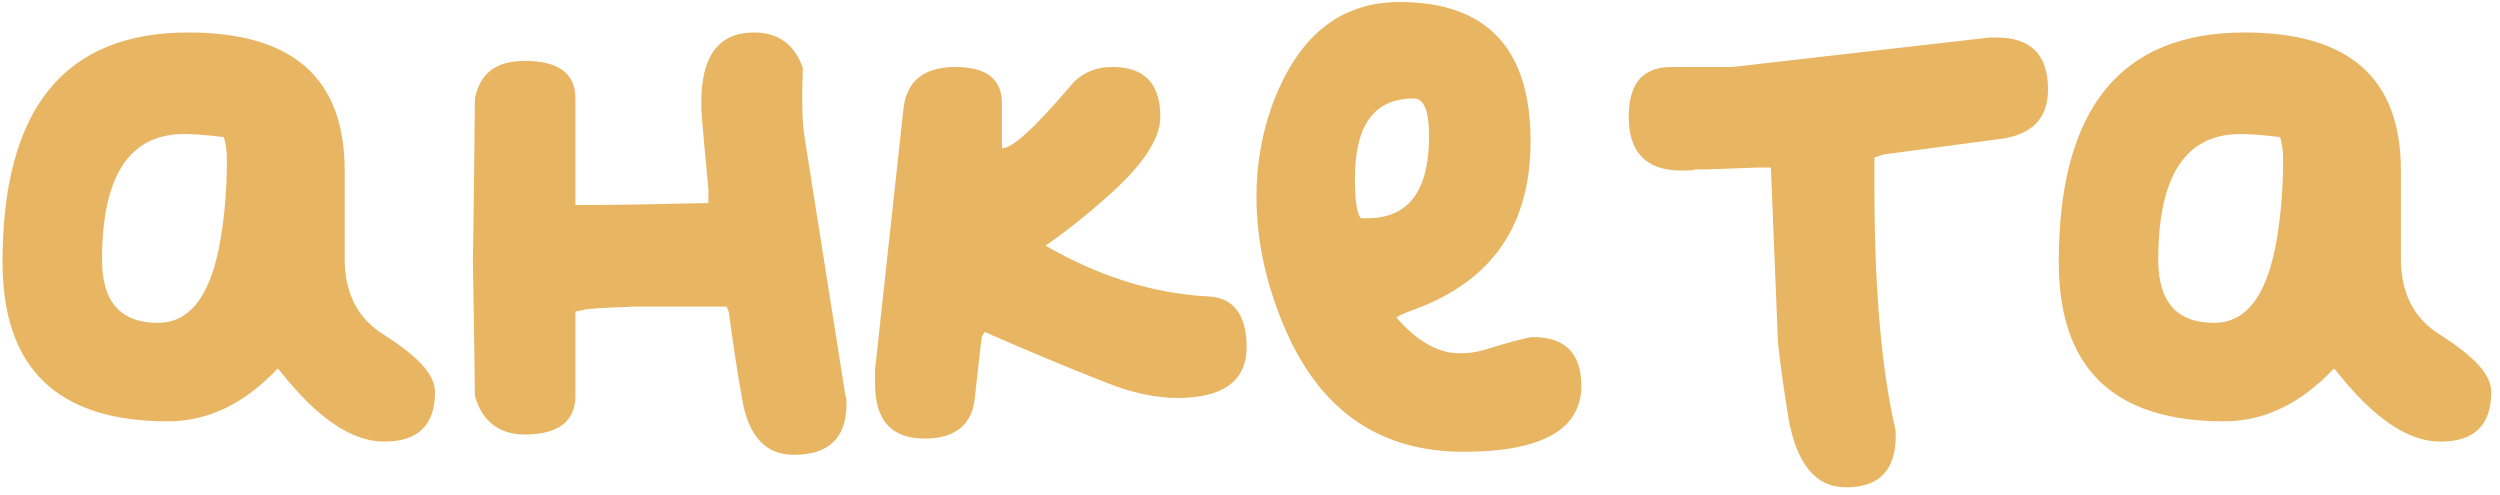 <?xml version="1.0" encoding="UTF-8"?> <svg xmlns="http://www.w3.org/2000/svg" width="197" height="39" viewBox="0 0 197 39" fill="none"><path d="M0.2 20.64C0.2 8.56 5.08 2.56 14.84 2.56C23.08 2.56 27.16 6.16 27.16 13.44V20.4C27.16 23.12 28.2 25.12 30.28 26.4C32.92 28.08 34.28 29.52 34.28 30.88C34.28 33.52 32.92 34.8 30.28 34.8C27.72 34.8 25 32.96 22.04 29.2L21.88 29.04C19.24 31.84 16.36 33.2 13.24 33.2C4.52 33.2 0.2 29.04 0.2 20.64ZM8.04 20.48C8.04 23.76 9.48 25.44 12.44 25.44C14.84 25.44 16.44 23.52 17.24 19.6C17.64 17.6 17.88 15.2 17.88 12.56C17.88 11.92 17.8 11.36 17.64 10.8C16.28 10.64 15.24 10.56 14.52 10.56C10.2 10.56 8.04 13.84 8.04 20.48ZM55.263 8.08C55.263 4.4 56.623 2.56 59.423 2.56C61.343 2.56 62.623 3.52 63.263 5.36C63.183 7.76 63.183 9.6 63.423 10.96L66.623 31.2C66.703 31.28 66.703 31.52 66.703 31.84C66.703 34.48 65.343 35.84 62.543 35.84C60.303 35.84 58.943 34.32 58.463 31.36C58.063 29.12 57.743 26.88 57.423 24.56L57.263 24.16H54.463H50.063C47.743 24.24 46.383 24.32 46.063 24.4L45.343 24.56V31.2C45.343 33.2 43.983 34.24 41.343 34.24C39.343 34.24 37.983 33.2 37.423 31.2C37.343 24.4 37.263 20.88 37.263 20.72C37.263 20.48 37.343 16.16 37.423 7.76C37.823 5.76 39.103 4.8 41.343 4.8C43.983 4.8 45.343 5.76 45.343 7.76V16.16C48.543 16.16 52.063 16.08 55.823 16V15.52V14.96C55.583 12.16 55.343 10 55.263 8.56V8.08ZM68.954 30.24V29.12L71.194 8.56C71.434 6.4 72.794 5.28 75.274 5.28C77.754 5.28 78.954 6.24 78.954 8.16V11.68C79.834 11.68 81.594 10 84.394 6.72C85.194 5.76 86.314 5.28 87.674 5.28C90.154 5.28 91.434 6.56 91.434 9.2C91.434 11.04 89.914 13.2 86.954 15.76C85.514 17.04 83.994 18.24 82.394 19.36C86.554 21.76 90.794 23.12 95.194 23.36C97.194 23.44 98.234 24.8 98.234 27.36C98.234 30 96.394 31.36 92.794 31.36C91.114 31.36 89.194 30.96 87.194 30.16C83.914 28.88 80.714 27.52 77.594 26.16L77.354 26.56L76.794 31.52C76.554 33.52 75.194 34.56 72.874 34.56C70.234 34.56 68.954 33.12 68.954 30.24ZM99.009 15.52C99.009 13.04 99.409 10.64 100.209 8.4C102.209 2.88 105.569 0.16 110.289 0.16C117.169 0.16 120.609 3.84 120.609 11.12C120.609 17.76 117.569 22.16 111.409 24.4C110.529 24.72 110.049 24.96 110.049 25.04C111.649 26.88 113.329 27.84 115.009 27.84C115.729 27.84 116.289 27.76 116.849 27.6C119.169 26.88 120.529 26.56 120.769 26.56C123.329 26.56 124.609 27.84 124.609 30.4C124.609 33.84 121.489 35.6 115.329 35.6C108.849 35.6 104.209 32.48 101.409 26.24C99.809 22.64 99.009 19.04 99.009 15.52ZM106.769 14.08C106.769 15.84 106.929 16.88 107.249 17.2H107.729C111.009 17.2 112.609 15.04 112.609 10.72C112.609 8.72 112.209 7.76 111.409 7.76C108.289 7.76 106.769 9.84 106.769 14.08ZM131.704 5.28H136.504L156.744 2.96H157.384C160.024 2.96 161.384 4.32 161.384 7.04C161.384 9.36 160.104 10.64 157.544 10.96C154.584 11.36 151.544 11.76 148.504 12.16L147.704 12.4V14.8C147.704 22.72 148.264 29.04 149.304 33.6C149.384 33.84 149.384 34.08 149.384 34.32C149.384 37.04 148.104 38.4 145.464 38.4C143.064 38.4 141.544 36.56 140.904 32.8C140.424 29.76 140.184 27.84 140.104 26.96L139.544 13.2H139.064H138.504C136.264 13.28 134.584 13.36 133.544 13.36C133.384 13.44 133.064 13.44 132.504 13.44C129.704 13.44 128.344 12 128.344 9.2C128.344 6.56 129.464 5.28 131.704 5.28ZM162.231 20.64C162.231 8.56 167.111 2.56 176.871 2.56C185.111 2.56 189.191 6.16 189.191 13.44V20.4C189.191 23.12 190.231 25.12 192.311 26.4C194.951 28.08 196.311 29.52 196.311 30.88C196.311 33.52 194.951 34.8 192.311 34.8C189.751 34.8 187.031 32.96 184.071 29.2L183.911 29.04C181.271 31.84 178.391 33.2 175.271 33.2C166.551 33.2 162.231 29.04 162.231 20.64ZM170.071 20.48C170.071 23.76 171.511 25.44 174.471 25.44C176.871 25.44 178.471 23.52 179.271 19.6C179.671 17.6 179.911 15.2 179.911 12.56C179.911 11.92 179.831 11.36 179.671 10.8C178.311 10.64 177.271 10.56 176.551 10.56C172.231 10.56 170.071 13.84 170.071 20.48Z" fill="#E8B562"></path></svg> 